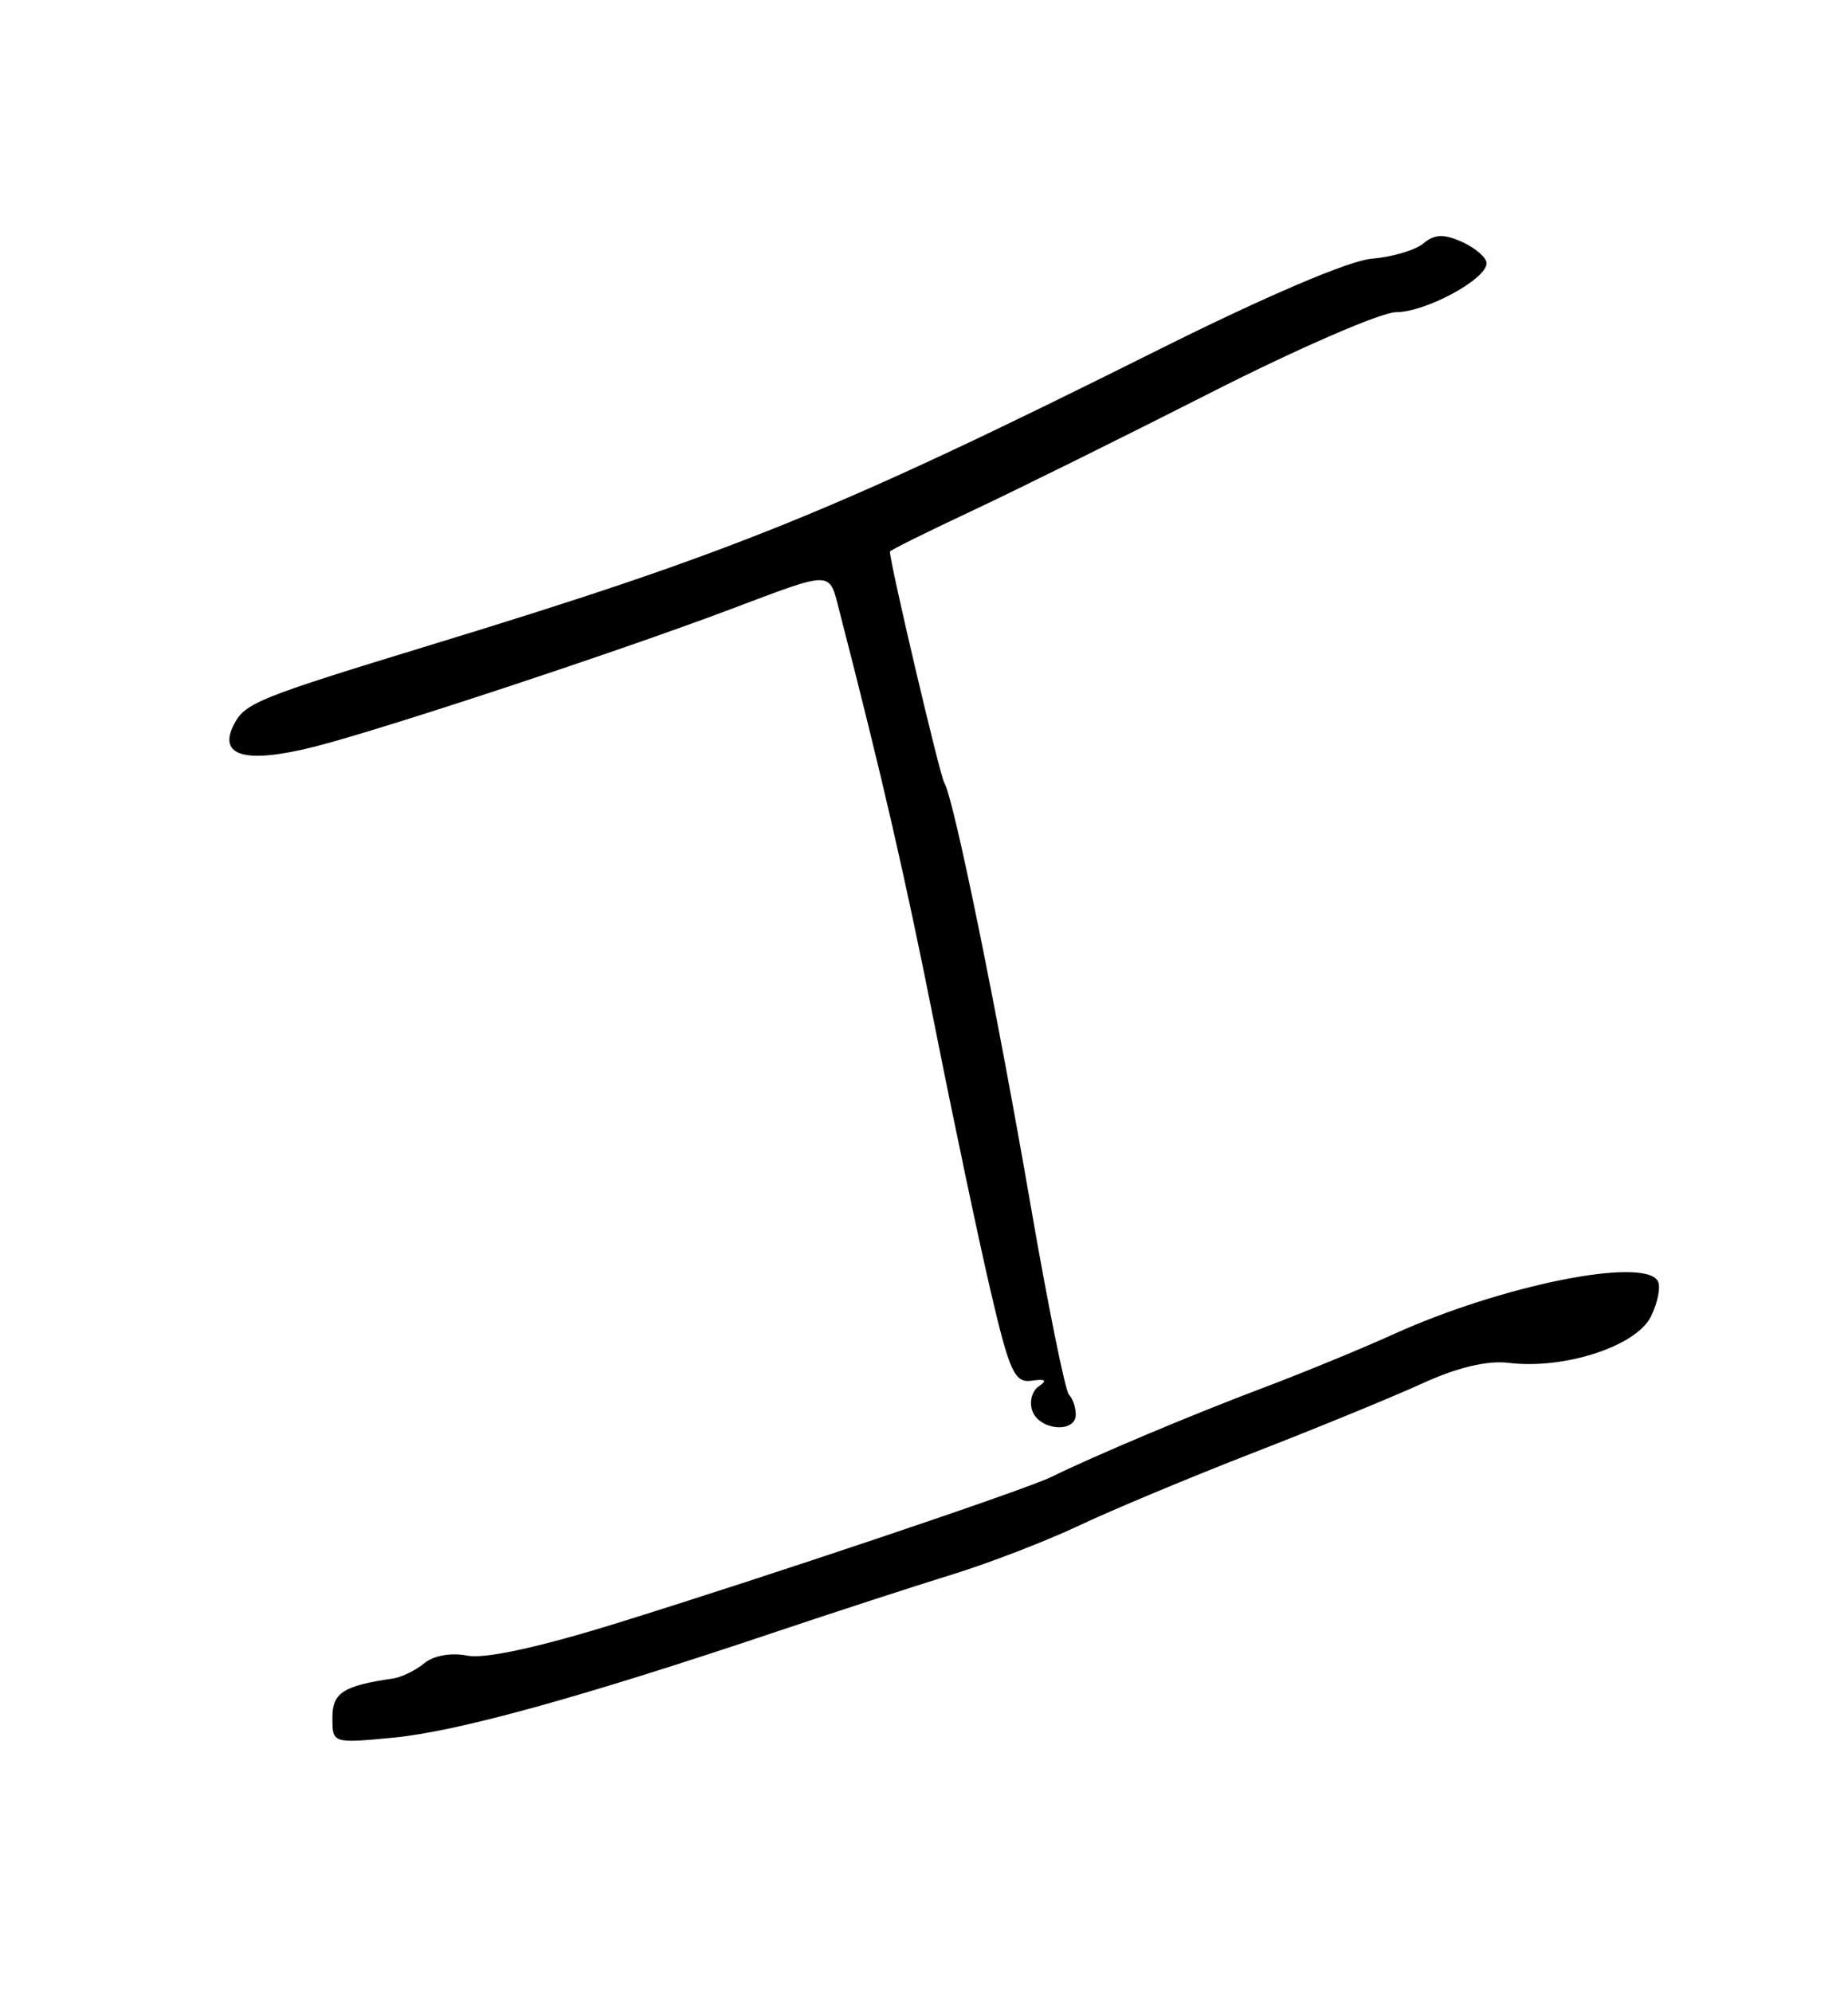<?xml version="1.0" encoding="UTF-8" standalone="no"?>
<!-- Created with Inkscape (http://www.inkscape.org/) -->
<svg xmlns:rdf="http://www.w3.org/1999/02/22-rdf-syntax-ns#" xmlns="http://www.w3.org/2000/svg" xmlns:cc="http://web.resource.org/cc/" xmlns:dc="http://purl.org/dc/elements/1.1/" xmlns:svg="http://www.w3.org/2000/svg" xmlns:inkscape="http://www.inkscape.org/namespaces/inkscape" xmlns:sodipodi="http://sodipodi.sourceforge.net/DTD/sodipodi-0.dtd" xmlns:ns1="http://sozi.baierouge.fr" xmlns:xlink="http://www.w3.org/1999/xlink" id="svg2842" viewBox="0 0 245 264" version="1.1" inkscape:version="0.91 r13725">
  <path id="path3280" style="fill:#000000" d="m44.068 227.67c0-3.326 1.403-4.235 8.05-5.21 1.134-0.166 2.998-1.079 4.141-2.028 1.219-1.012 3.578-1.426 5.701-1.001 2.306 0.461 9.491-1.096 19.772-4.286 20.258-6.285 54.206-17.706 57.644-19.393 5.8-2.845 18.721-8.283 27.879-11.734 5.349-2.015 13.226-5.251 17.506-7.191 14.264-6.466 33.04-10.263 35.008-7.078 0.439 0.71 0.036 2.842-0.896 4.737-1.936 3.937-11.51 7.053-18.867 6.141-2.789-0.346-6.813 0.61-11.397 2.707-3.898 1.783-13.943 5.905-22.324 9.161-8.381 3.256-18.801 7.606-23.157 9.666-4.356 2.061-11.941 4.988-16.857 6.505-4.916 1.517-15.648 5.01-23.85 7.764-25.468 8.55-41.818 13.063-50.247 13.869-8.081 0.773-8.104 0.766-8.104-2.629zm92.812-40.63c-0.457-1.191-0.082-2.674 0.834-3.296 1.169-0.794 0.892-1.018-0.929-0.752-2.276 0.332-2.945-1.127-5.467-11.94-1.581-6.775-4.9-22.53-7.376-35.011-3.891-19.612-6.98-33.051-12.621-54.915-1.446-5.604-0.627-5.588-14.734-0.281-14.949 5.625-46.106 15.906-54.957 18.135-9.176 2.311-12.863 1.229-10.549-3.095 1.458-2.724 3.329-3.473 25.956-10.384 40.221-12.285 53.741-17.768 96.605-39.174 14.16-7.072 25.255-11.806 28.208-12.037 2.677-0.209 5.758-1.119 6.846-2.022 1.512-1.255 2.734-1.298 5.182-0.182 1.762 0.803 3.203 2.064 3.203 2.803 0 2.123-8.065 6.482-12.003 6.487-1.966 0.003-13.053 4.819-24.637 10.703-11.585 5.884-25.877 12.956-31.761 15.714-5.884 2.759-10.698 5.15-10.698 5.314 0 1.546 6.622 29.69 7.209 30.64 1.24 2.006 6.88 29.596 11.433 55.924 2.309 13.354 4.603 24.684 5.097 25.178 0.494 0.494 0.898 1.676 0.898 2.627 0 2.493-4.755 2.132-5.74-0.437z"/>
</svg>

